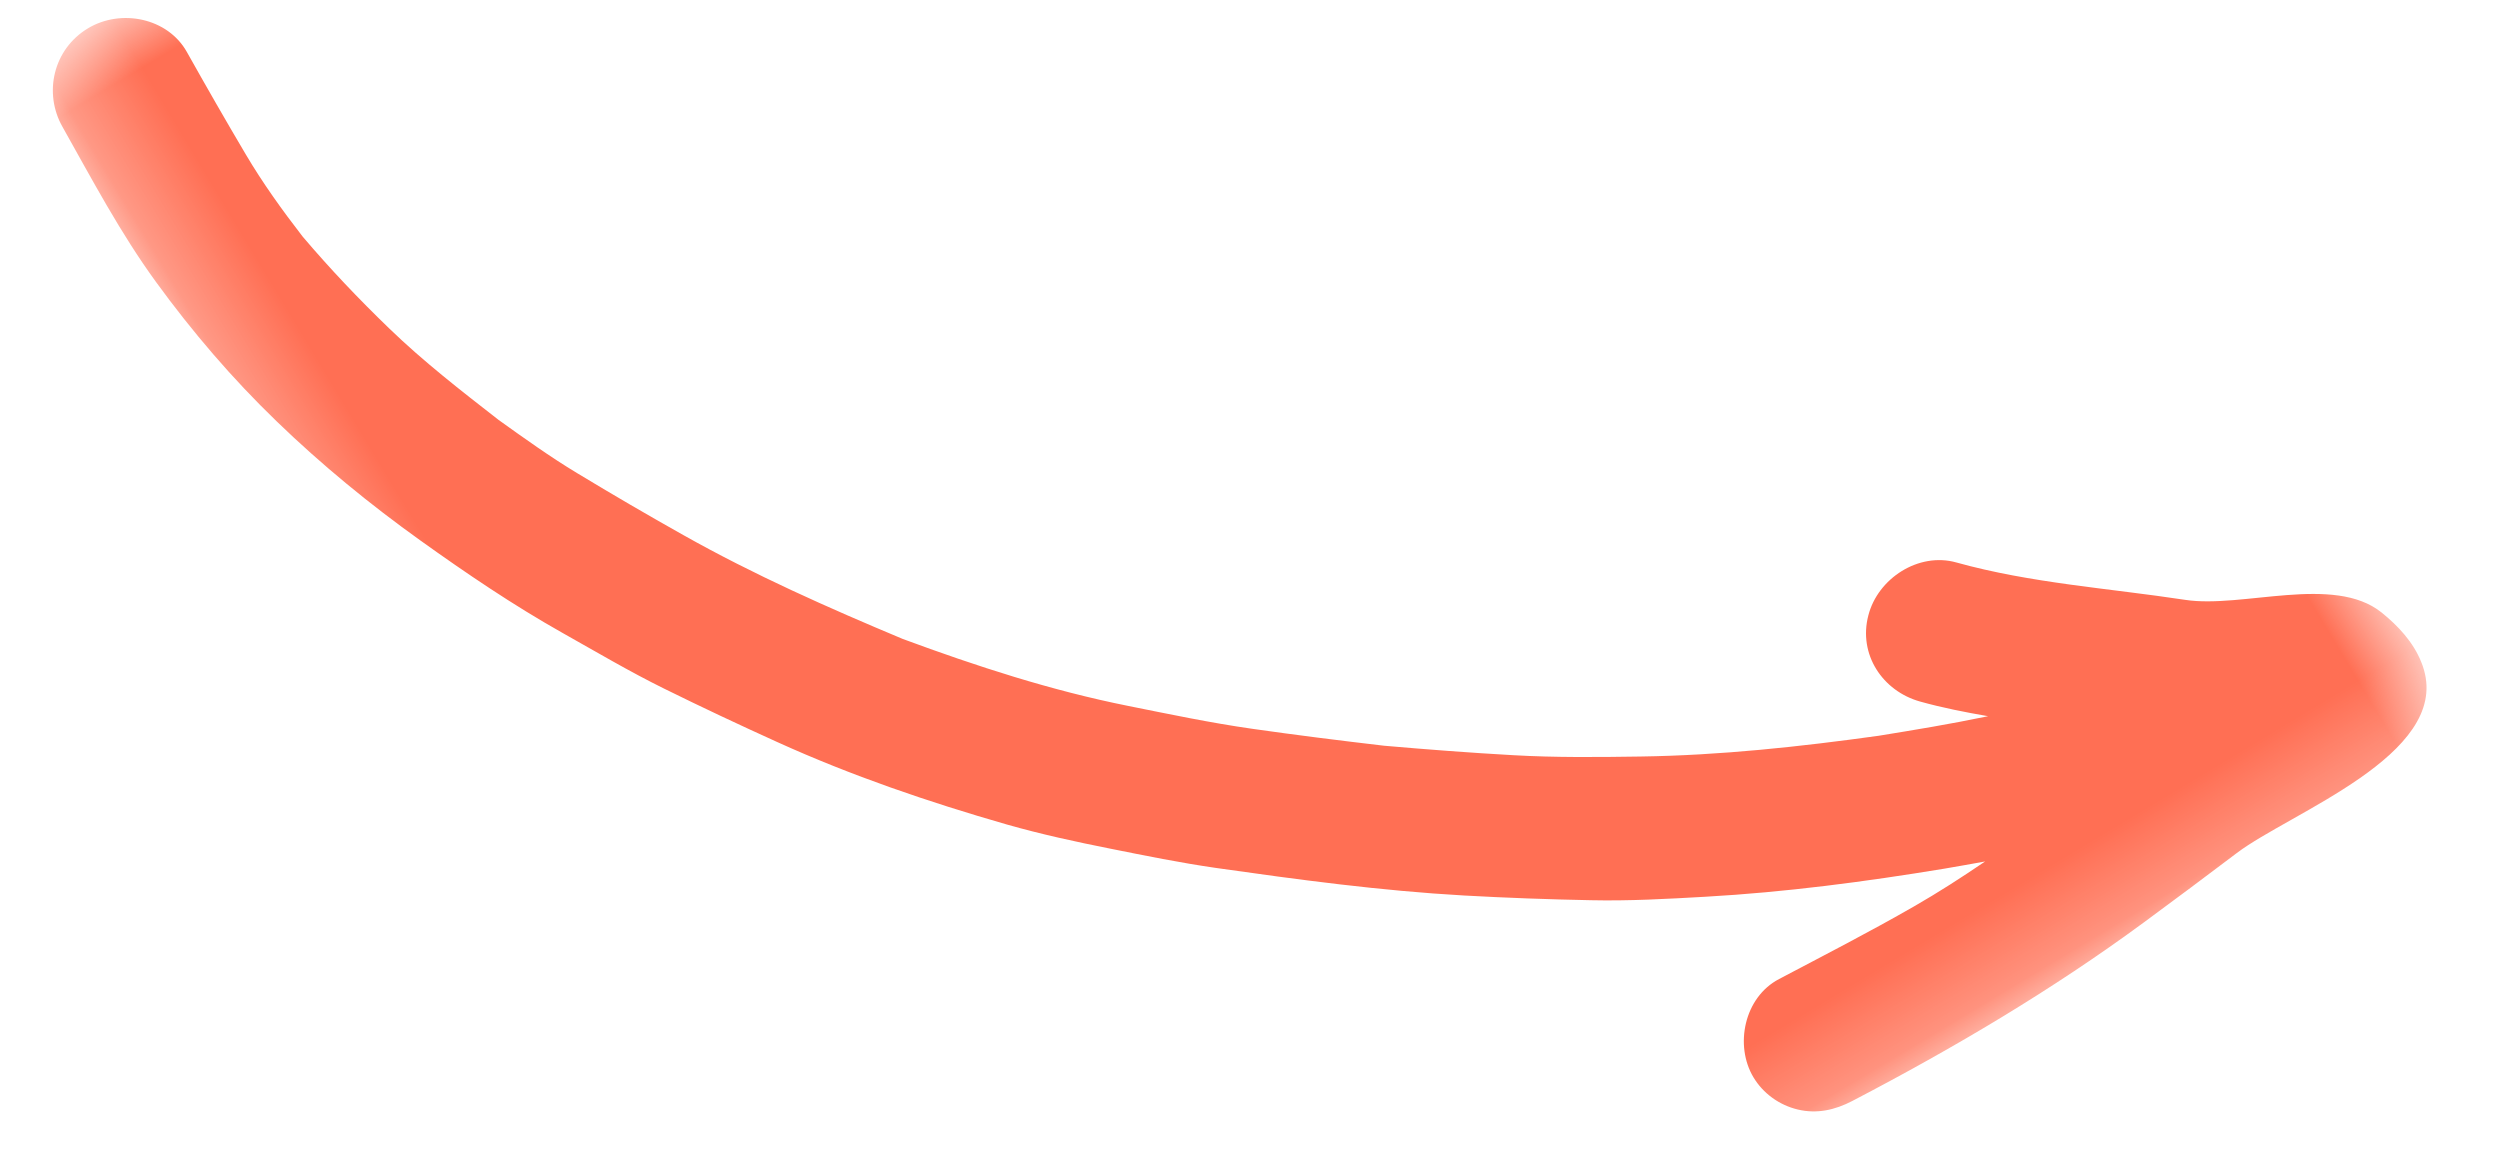 <?xml version="1.0" encoding="UTF-8"?>
<svg width="30px" height="14px" viewBox="0 0 30 14" version="1.1" xmlns="http://www.w3.org/2000/svg" xmlns:xlink="http://www.w3.org/1999/xlink">
    <!-- Generator: sketchtool 63.1 (101010) - https://sketch.com -->
    <title>D6580BBE-4718-4A8B-95F3-77B4E96E6F09</title>
    <desc>Created with sketchtool.</desc>
    <defs>
        <polygon id="path-1" points="0.287 0.248 21.287 0.248 21.287 22.248 0.287 22.248"></polygon>
    </defs>
    <g id="HOME" stroke="none" stroke-width="1" fill="none" fill-rule="evenodd">
        <g transform="translate(-286, -856)" id="Confiance">
            <g transform="translate(200, 802)">
                <g id="Group-17" transform="translate(0, 24)">
                    <g id="Group-3" transform="translate(101, 34.5) scale(1, -1) rotate(31) translate(-101, -34.5) translate(90, 23)">
                        <mask id="mask-2" fill="white">
                            <use xlink:href="#path-1"></use>
                        </mask>
                        <g id="Clip-2"></g>
                        <path d="M21.273,1.307 C21.268,1.275 21.262,1.244 21.253,1.212 C20.979,0.18 18.994,0.57 18.196,0.484 C17.735,0.434 17.274,0.389 16.813,0.345 C15.447,0.217 14.087,0.227 12.709,0.31 C12.474,0.324 12.263,0.394 12.094,0.56 C11.931,0.72 11.838,0.939 11.838,1.164 C11.838,1.609 12.235,2.045 12.709,2.017 C13.32,1.983 13.932,1.942 14.544,1.93 C14.882,1.923 15.218,1.934 15.555,1.953 C15.399,2.012 15.243,2.071 15.088,2.132 C14.193,2.487 13.312,2.87 12.461,3.318 C12.056,3.531 11.648,3.746 11.26,3.991 C10.83,4.261 10.406,4.537 9.985,4.823 C9.159,5.385 8.376,6.012 7.602,6.641 C7.27,6.912 6.953,7.202 6.637,7.49 C6.322,7.776 6.011,8.069 5.721,8.379 C5.056,9.093 4.422,9.844 3.869,10.646 C3.584,11.059 3.307,11.472 3.036,11.894 C2.785,12.284 2.563,12.695 2.334,13.097 C1.998,13.688 1.713,14.304 1.444,14.925 C1.147,15.611 0.895,16.316 0.702,17.038 C0.51,17.753 0.387,18.482 0.322,19.219 C0.258,19.941 0.298,20.672 0.319,21.395 C0.332,21.859 0.704,22.248 1.19,22.248 C1.655,22.248 2.075,21.86 2.061,21.395 C2.047,20.922 2.037,20.45 2.034,19.978 C2.031,19.576 2.064,19.177 2.111,18.779 C2.193,18.279 2.302,17.79 2.434,17.298 C2.581,16.748 2.788,16.214 2.993,15.683 C3.144,15.334 3.295,14.984 3.473,14.648 C3.703,14.212 3.939,13.782 4.183,13.354 C4.663,12.51 5.222,11.714 5.797,10.931 C6.386,10.196 7.003,9.485 7.704,8.847 C8.075,8.509 8.444,8.166 8.834,7.849 C9.248,7.512 9.666,7.184 10.088,6.858 C10.508,6.553 10.929,6.254 11.357,5.963 C11.778,5.676 12.218,5.418 12.659,5.162 C13.485,4.682 14.356,4.279 15.236,3.904 C15.642,3.742 16.047,3.581 16.46,3.437 C16.467,3.434 16.475,3.432 16.483,3.429 C16.272,3.611 16.066,3.797 15.875,3.999 C15.552,4.34 15.529,4.869 15.875,5.206 C16.2,5.527 16.784,5.549 17.107,5.206 C17.743,4.534 18.517,3.998 19.23,3.407 C19.765,2.963 20.915,2.754 21.171,2.065 C21.26,1.823 21.315,1.56 21.273,1.307" id="Fill-1" fill="#FF6F54" mask="url(#mask-2)"></path>
                    </g>
                </g>
            </g>
        </g>
    </g>
</svg>